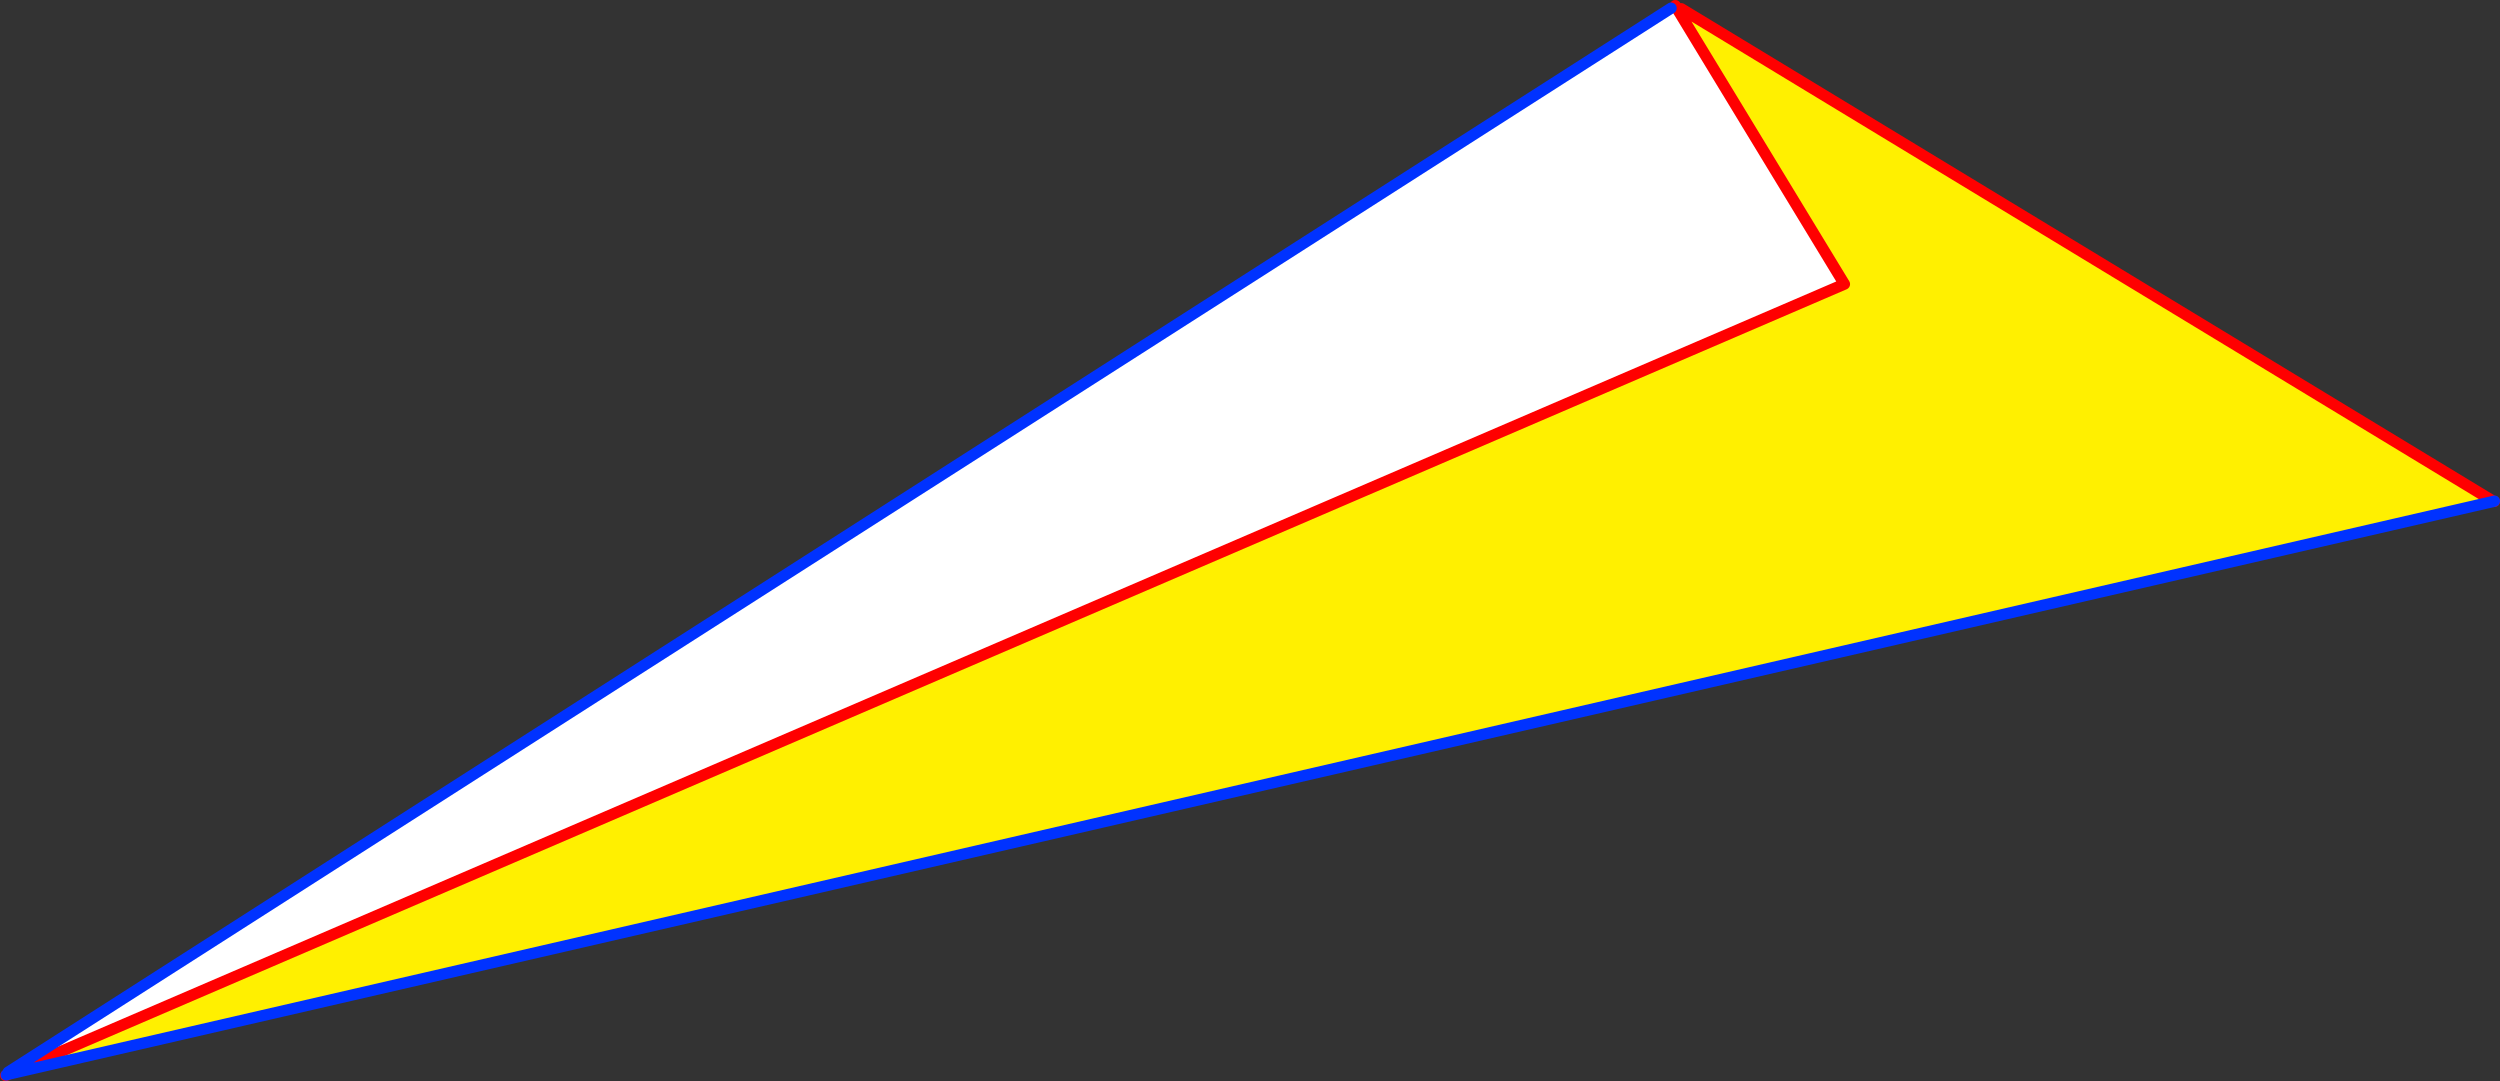 <?xml version="1.0" encoding="UTF-8" standalone="no"?>
<svg xmlns:xlink="http://www.w3.org/1999/xlink" height="191.8px" width="443.5px" xmlns="http://www.w3.org/2000/svg">
  <rect width="100%" height="100%" fill="#333333" stroke="none"/>
  <g transform="matrix(1.0, 0.0, 0.0, 1.0, -138.55, -217.3)">
    <path d="M435.0 218.75 L435.75 218.3 436.25 219.15 465.75 267.7 140.15 407.8 140.0 407.5 435.0 218.75 M580.9 306.25 L581.05 306.2 581.1 306.2 581.05 306.25 580.9 306.25 M139.9 407.9 L139.55 408.1 139.65 408.0 139.9 407.9" fill="#ffffff" fill-rule="evenodd" stroke="none"/>
    <path d="M140.15 407.8 L465.75 267.7 436.25 219.15 436.8 218.85 580.9 306.25 140.1 407.85 140.15 407.8" fill="#fff000" fill-rule="evenodd" stroke="none"/>
    <path d="M140.15 407.8 L465.75 267.7 436.25 219.15 435.75 218.3 M436.8 218.85 L580.9 306.25 581.05 306.25 M139.9 407.9 L139.55 408.1 M139.9 407.9 L140.1 407.85 140.15 407.8" fill="none" stroke="#ff0000" stroke-linecap="round" stroke-linejoin="round" stroke-width="2.0"/>
    <path d="M435.0 218.75 L140.0 407.5 M580.9 306.25 L581.05 306.2 M580.9 306.25 L140.1 407.85 139.9 407.9 139.65 408.0" fill="none" stroke="#0032ff" stroke-linecap="round" stroke-linejoin="round" stroke-width="2.0"/>
  </g>
</svg>

